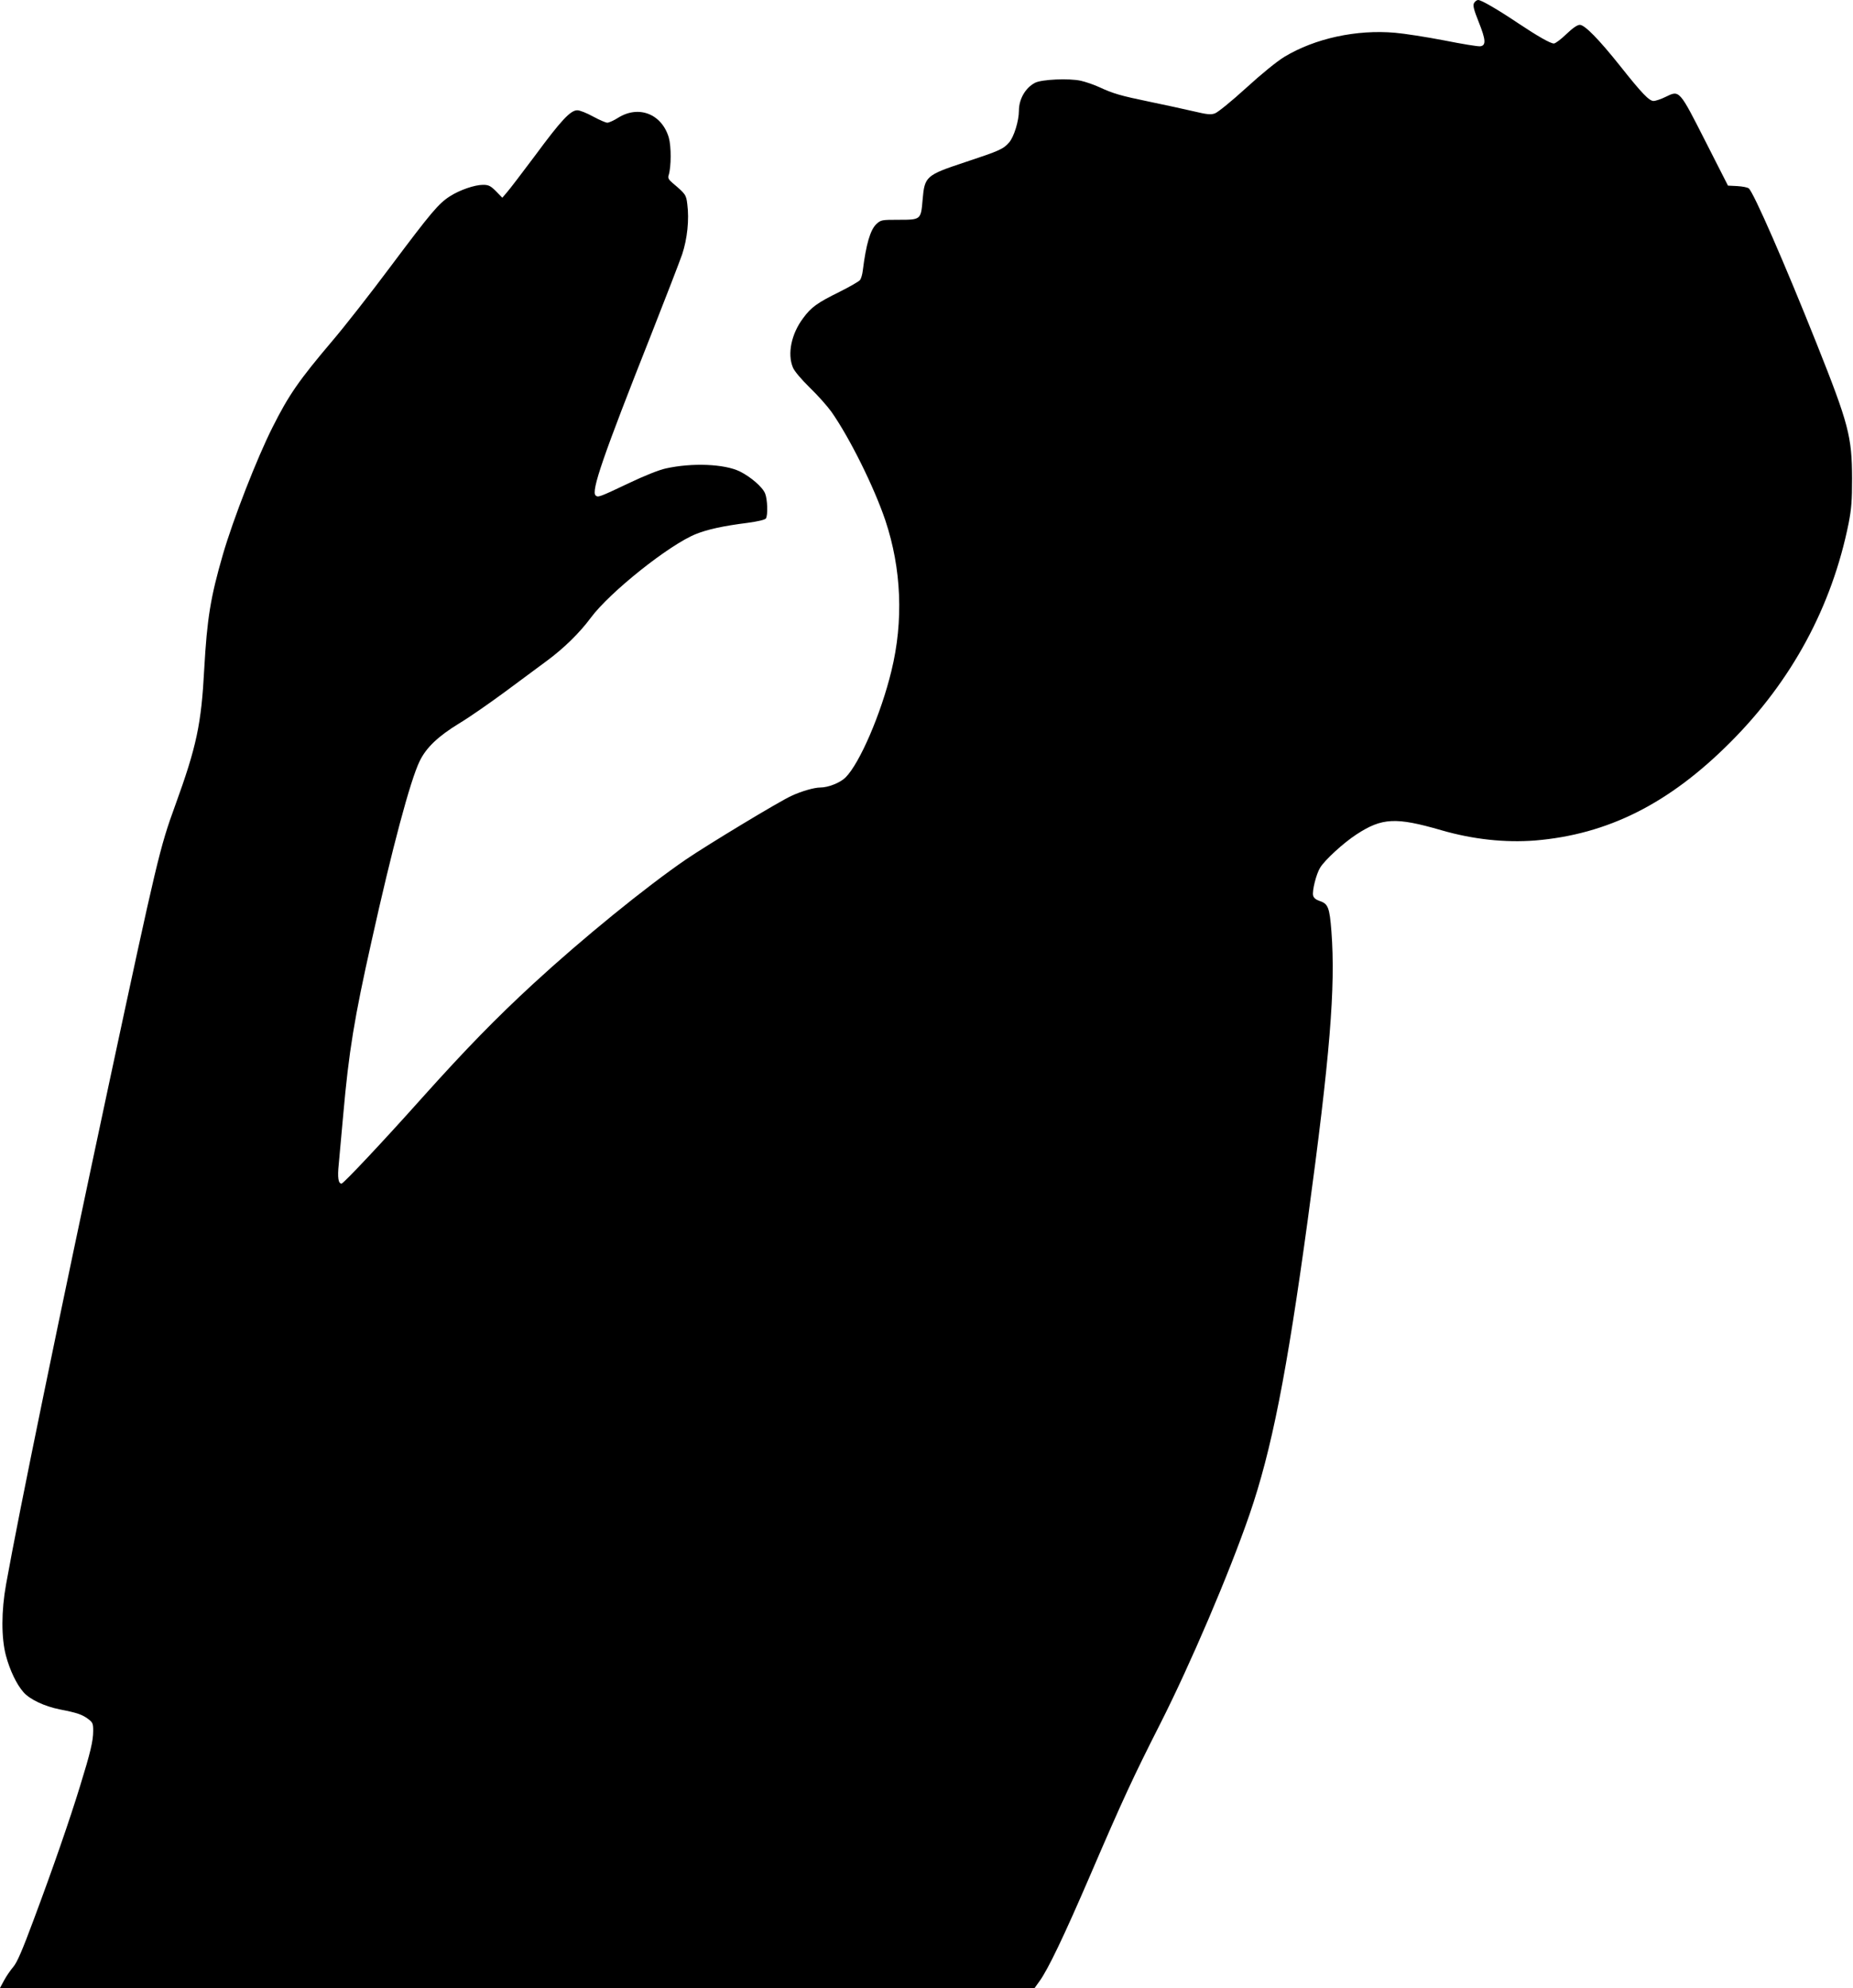 <?xml version="1.0" standalone="no"?>
<!DOCTYPE svg PUBLIC "-//W3C//DTD SVG 20010904//EN"
 "http://www.w3.org/TR/2001/REC-SVG-20010904/DTD/svg10.dtd">
<svg version="1.0" xmlns="http://www.w3.org/2000/svg"
 width="1193pt" height="1280pt" viewBox="0 0 1193 1280"
 preserveAspectRatio="xMidYMid meet">
<g transform="translate(0,1280) scale(0.1,-0.1)"
fill="#000000" stroke="none">
<path d="M9490 12780 c-8 -15 -2 -41 30 -121 46 -115 49 -152 10 -157 -14 -2
-118 15 -233 38 -114 22 -256 44 -315 49 -248 22 -516 -36 -713 -155 -49 -30
-145 -108 -247 -201 -92 -84 -182 -157 -200 -163 -27 -10 -51 -7 -140 14 -59
14 -185 41 -281 61 -188 39 -233 52 -326 95 -33 15 -85 33 -116 40 -76 17
-253 9 -295 -13 -62 -32 -104 -105 -104 -180 0 -65 -32 -169 -63 -204 -37 -43
-63 -54 -283 -127 -253 -84 -261 -91 -274 -242 -11 -129 -11 -129 -155 -129
-110 0 -114 -1 -143 -28 -39 -37 -66 -130 -87 -298 -3 -26 -11 -53 -18 -62 -7
-9 -66 -43 -132 -76 -142 -70 -182 -98 -234 -169 -76 -101 -103 -230 -66 -318
9 -23 54 -76 108 -129 51 -49 113 -119 139 -155 117 -166 275 -484 348 -700
104 -311 118 -648 39 -970 -67 -276 -204 -594 -295 -685 -34 -34 -111 -65
-163 -65 -39 0 -122 -24 -186 -54 -76 -34 -542 -316 -677 -408 -264 -181 -669
-511 -983 -800 -243 -224 -435 -421 -715 -733 -258 -289 -509 -555 -521 -555
-21 0 -27 39 -18 125 5 50 18 194 29 320 36 406 71 620 182 1115 133 599 249
1035 310 1160 42 87 119 160 253 242 61 36 193 128 295 203 102 75 223 165
270 200 110 81 212 181 283 277 123 166 507 472 678 540 75 30 175 52 333 72
66 9 112 20 117 28 14 21 10 125 -5 161 -17 42 -93 107 -163 142 -99 48 -306
57 -477 19 -42 -9 -138 -47 -236 -94 -194 -92 -199 -93 -215 -80 -31 26 47
252 357 1035 93 236 183 469 200 518 33 99 46 224 33 322 -7 61 -11 66 -95
137 -26 22 -31 33 -25 50 17 55 17 185 1 242 -45 152 -193 211 -326 128 -28
-18 -60 -32 -70 -32 -10 0 -52 18 -92 40 -40 22 -85 40 -101 40 -44 0 -104
-64 -270 -289 -84 -112 -166 -220 -183 -239 l-30 -35 -41 42 c-35 35 -48 41
-83 41 -54 0 -150 -33 -214 -74 -73 -47 -120 -103 -383 -454 -129 -173 -296
-386 -372 -475 -217 -256 -282 -350 -386 -557 -101 -200 -254 -593 -320 -820
-80 -276 -102 -414 -120 -735 -19 -358 -49 -500 -187 -880 -99 -271 -117 -348
-427 -1795 -322 -1507 -578 -2751 -662 -3220 -31 -172 -31 -344 -1 -458 26
-97 69 -186 113 -236 41 -47 135 -91 234 -111 109 -21 145 -33 183 -62 29 -22
32 -29 32 -76 0 -66 -18 -140 -85 -357 -66 -215 -172 -522 -300 -864 -71 -191
-105 -270 -129 -298 -18 -21 -45 -60 -60 -88 l-27 -50 3330 0 3331 0 33 46
c55 76 157 289 325 679 209 486 277 633 453 980 192 379 443 966 573 1343 143
415 240 907 376 1902 143 1053 179 1493 152 1853 -12 155 -21 179 -77 197 -23
8 -37 19 -41 35 -7 29 20 139 46 180 31 50 149 158 233 213 165 108 254 112
547 27 204 -59 410 -81 603 -66 468 39 862 236 1257 632 396 396 654 874 762
1411 18 93 22 145 22 288 -1 270 -21 348 -229 870 -203 509 -405 972 -436 997
-8 7 -42 13 -74 15 l-60 3 -145 285 c-169 333 -167 330 -255 287 -30 -15 -66
-27 -79 -27 -28 0 -74 47 -215 225 -138 173 -228 265 -260 265 -16 0 -45 -20
-87 -60 -34 -33 -70 -60 -80 -60 -22 0 -103 46 -229 130 -136 91 -238 150
-258 150 -9 0 -21 -9 -27 -20z"/>
</g>
</svg>
